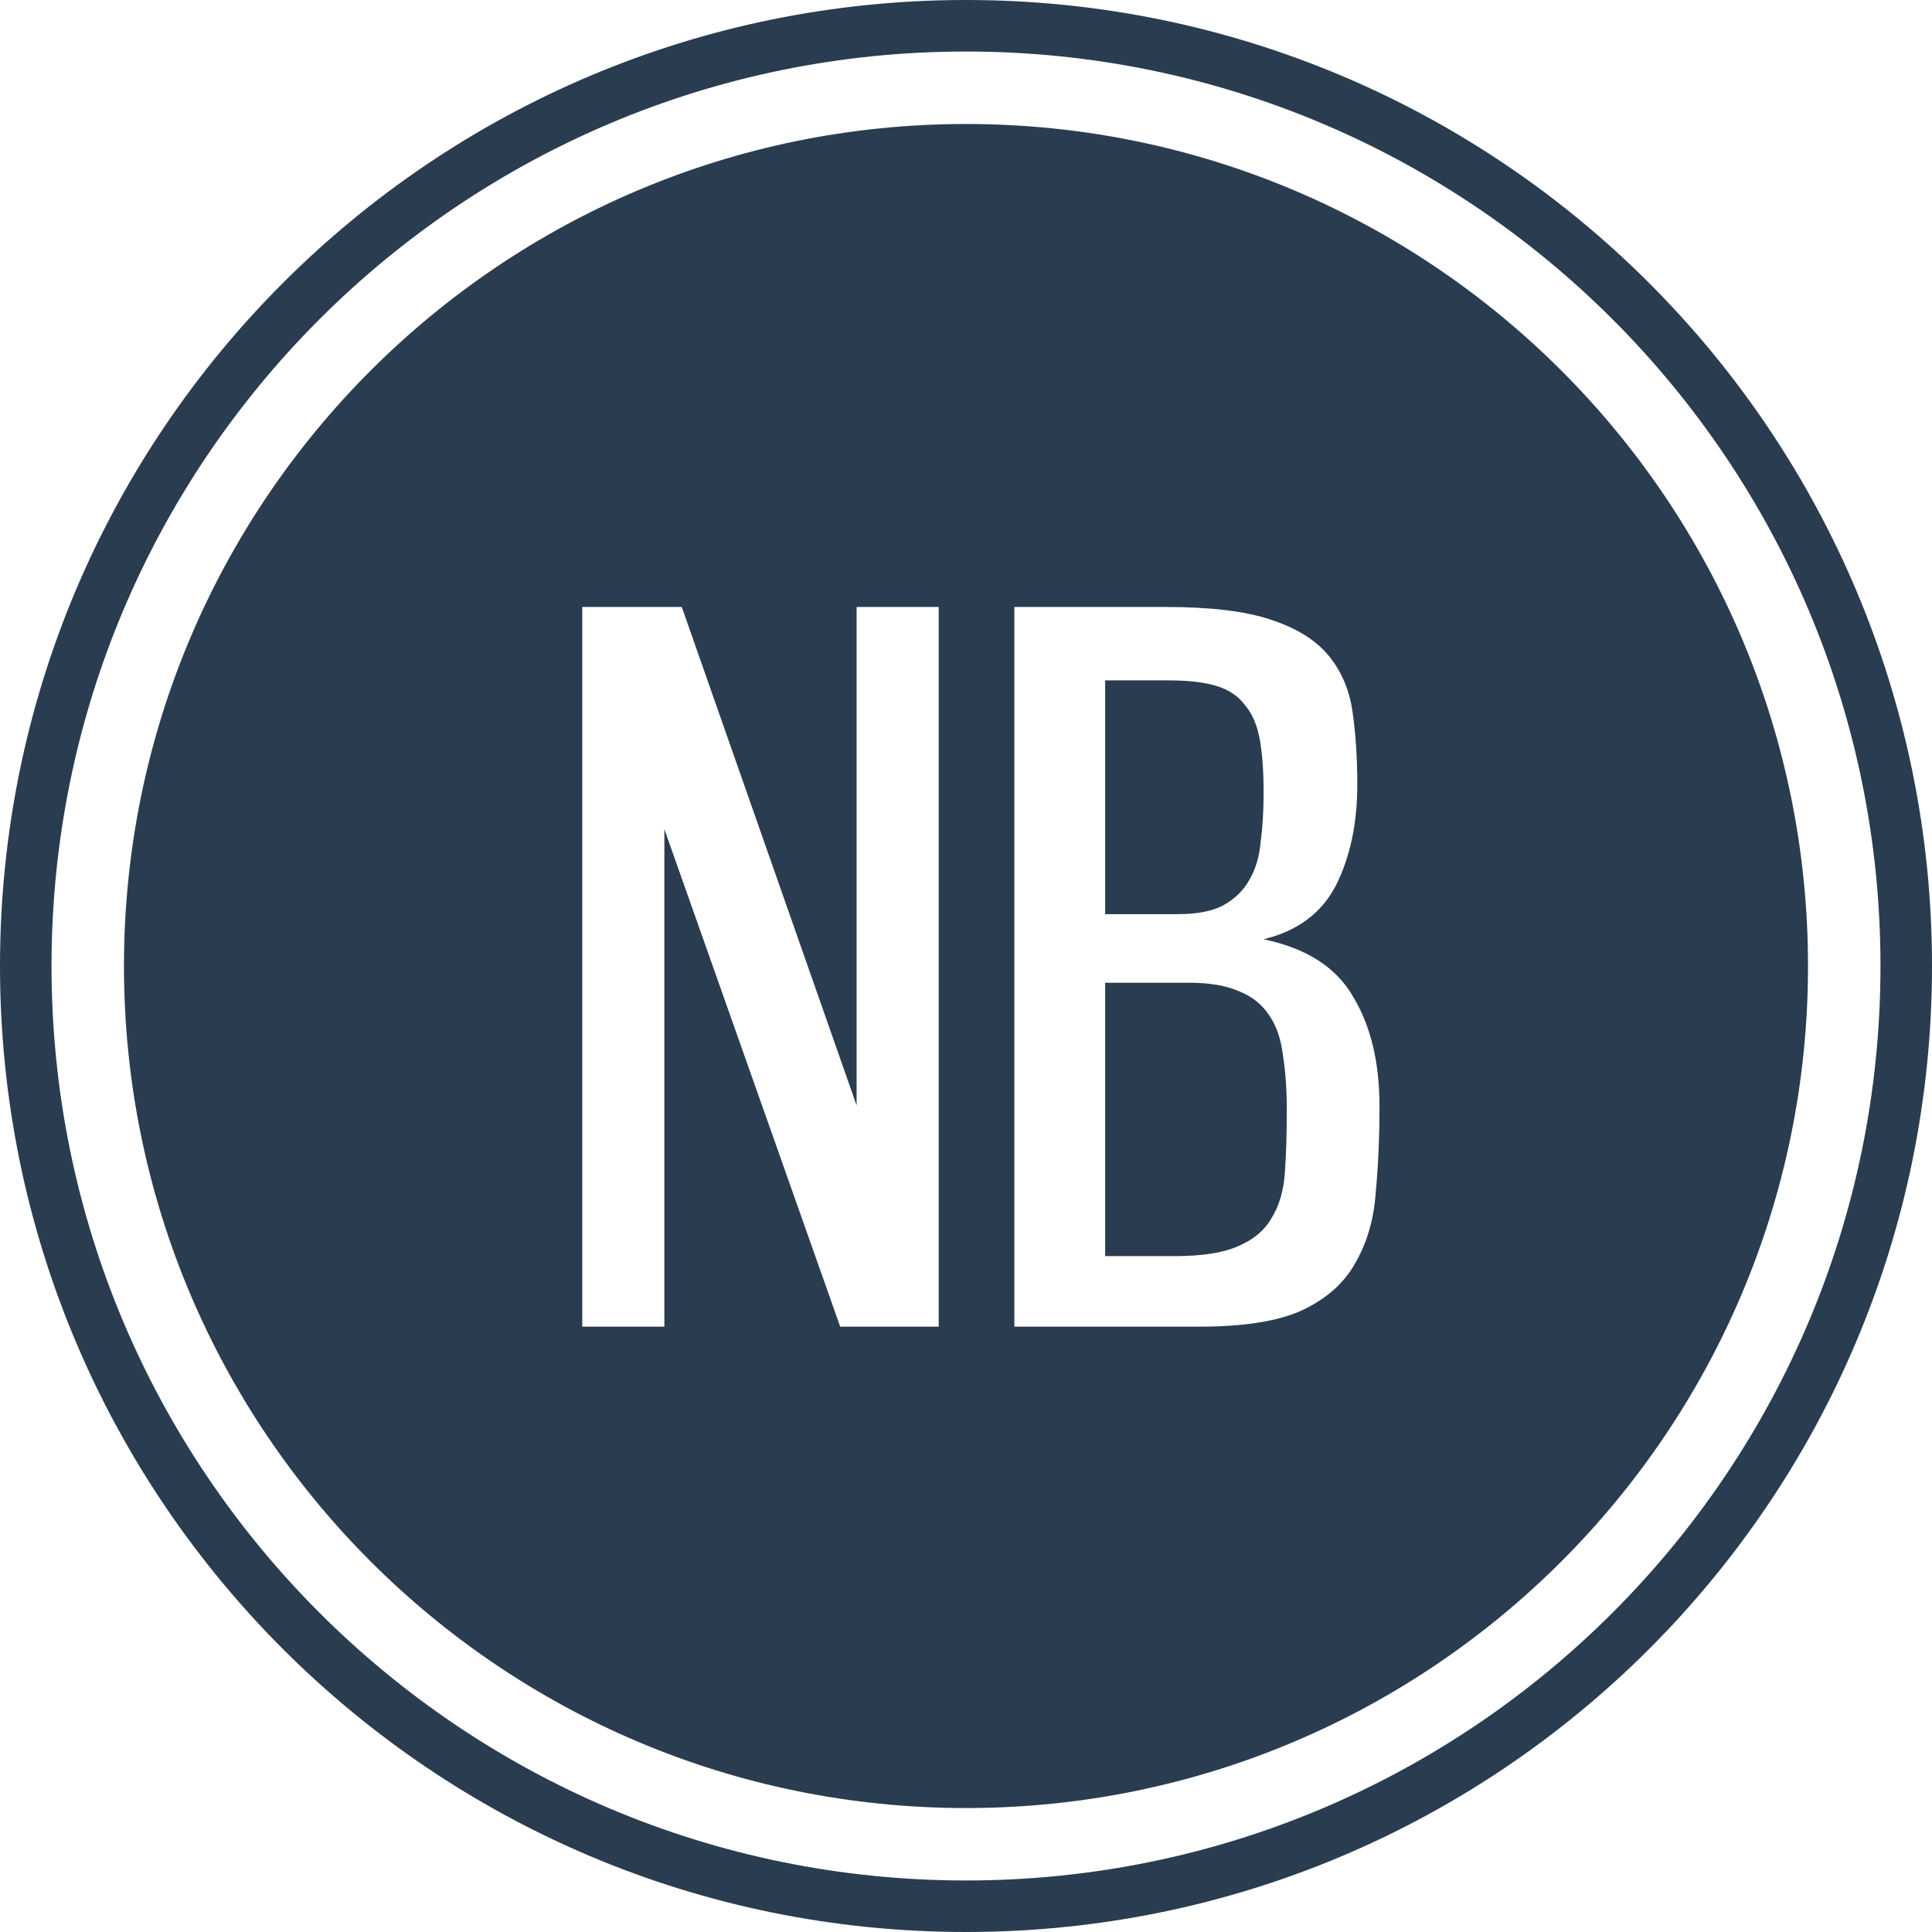 <svg width="150" height="150" viewBox="0 0 150 150" fill="none" xmlns="http://www.w3.org/2000/svg">
<rect width="150" height="150" fill="#fff"/>
<path d="M140.374 75.001C140.374 111.107 111.105 140.376 74.999 140.376C38.894 140.376 9.625 111.107 9.625 75.001C9.625 38.896 38.894 9.627 74.999 9.627C111.105 9.627 140.374 38.896 140.374 75.001Z" fill="#2A3C50"/>
<path fill-rule="evenodd" clip-rule="evenodd" d="M75 146C114.212 146 146 114.212 146 75C146 35.788 114.212 4 75 4C35.788 4 4 35.788 4 75C4 114.212 35.788 146 75 146ZM75 150C116.421 150 150 116.421 150 75C150 33.579 116.421 0 75 0C33.579 0 0 33.579 0 75C0 116.421 33.579 150 75 150Z" fill="#2A3C50"/>
<path d="M45.207 47.125H52.932L66.507 85.825V47.125H72.882V103H65.232L51.582 64.375V103H45.207V47.125Z" fill="white"/>
<path d="M78.755 47.125H90.531C93.981 47.125 96.68 47.45 98.63 48.1C100.63 48.75 102.13 49.675 103.13 50.875C104.13 52.075 104.755 53.525 105.005 55.225C105.255 56.925 105.38 58.825 105.38 60.925C105.38 63.925 104.83 66.525 103.73 68.725C102.63 70.875 100.755 72.275 98.106 72.925C101.455 73.625 103.78 75.125 105.08 77.425C106.43 79.675 107.105 82.5 107.105 85.9C107.105 88.3 107.005 90.55 106.805 92.65C106.655 94.7 106.13 96.5 105.23 98.05C104.38 99.6 103.005 100.825 101.105 101.725C99.255 102.575 96.606 103 93.156 103H78.755V47.125ZM85.805 97.525H91.206C93.305 97.525 94.93 97.275 96.081 96.775C97.281 96.275 98.156 95.55 98.706 94.6C99.305 93.65 99.656 92.475 99.755 91.075C99.856 89.675 99.906 88.05 99.906 86.2C99.906 84.6 99.805 83.175 99.606 81.925C99.456 80.675 99.106 79.65 98.555 78.85C98.005 78 97.231 77.375 96.231 76.975C95.231 76.525 93.93 76.3 92.331 76.3H85.805V97.525ZM85.805 70.975H91.43C92.93 70.975 94.106 70.75 94.956 70.3C95.856 69.8 96.531 69.15 96.981 68.35C97.481 67.5 97.781 66.5 97.88 65.35C98.031 64.2 98.106 62.925 98.106 61.525C98.106 59.875 98.005 58.5 97.805 57.4C97.606 56.3 97.231 55.425 96.68 54.775C96.18 54.075 95.456 53.575 94.505 53.275C93.555 52.975 92.305 52.825 90.755 52.825H85.805V70.975Z" fill="white"/>
</svg>
